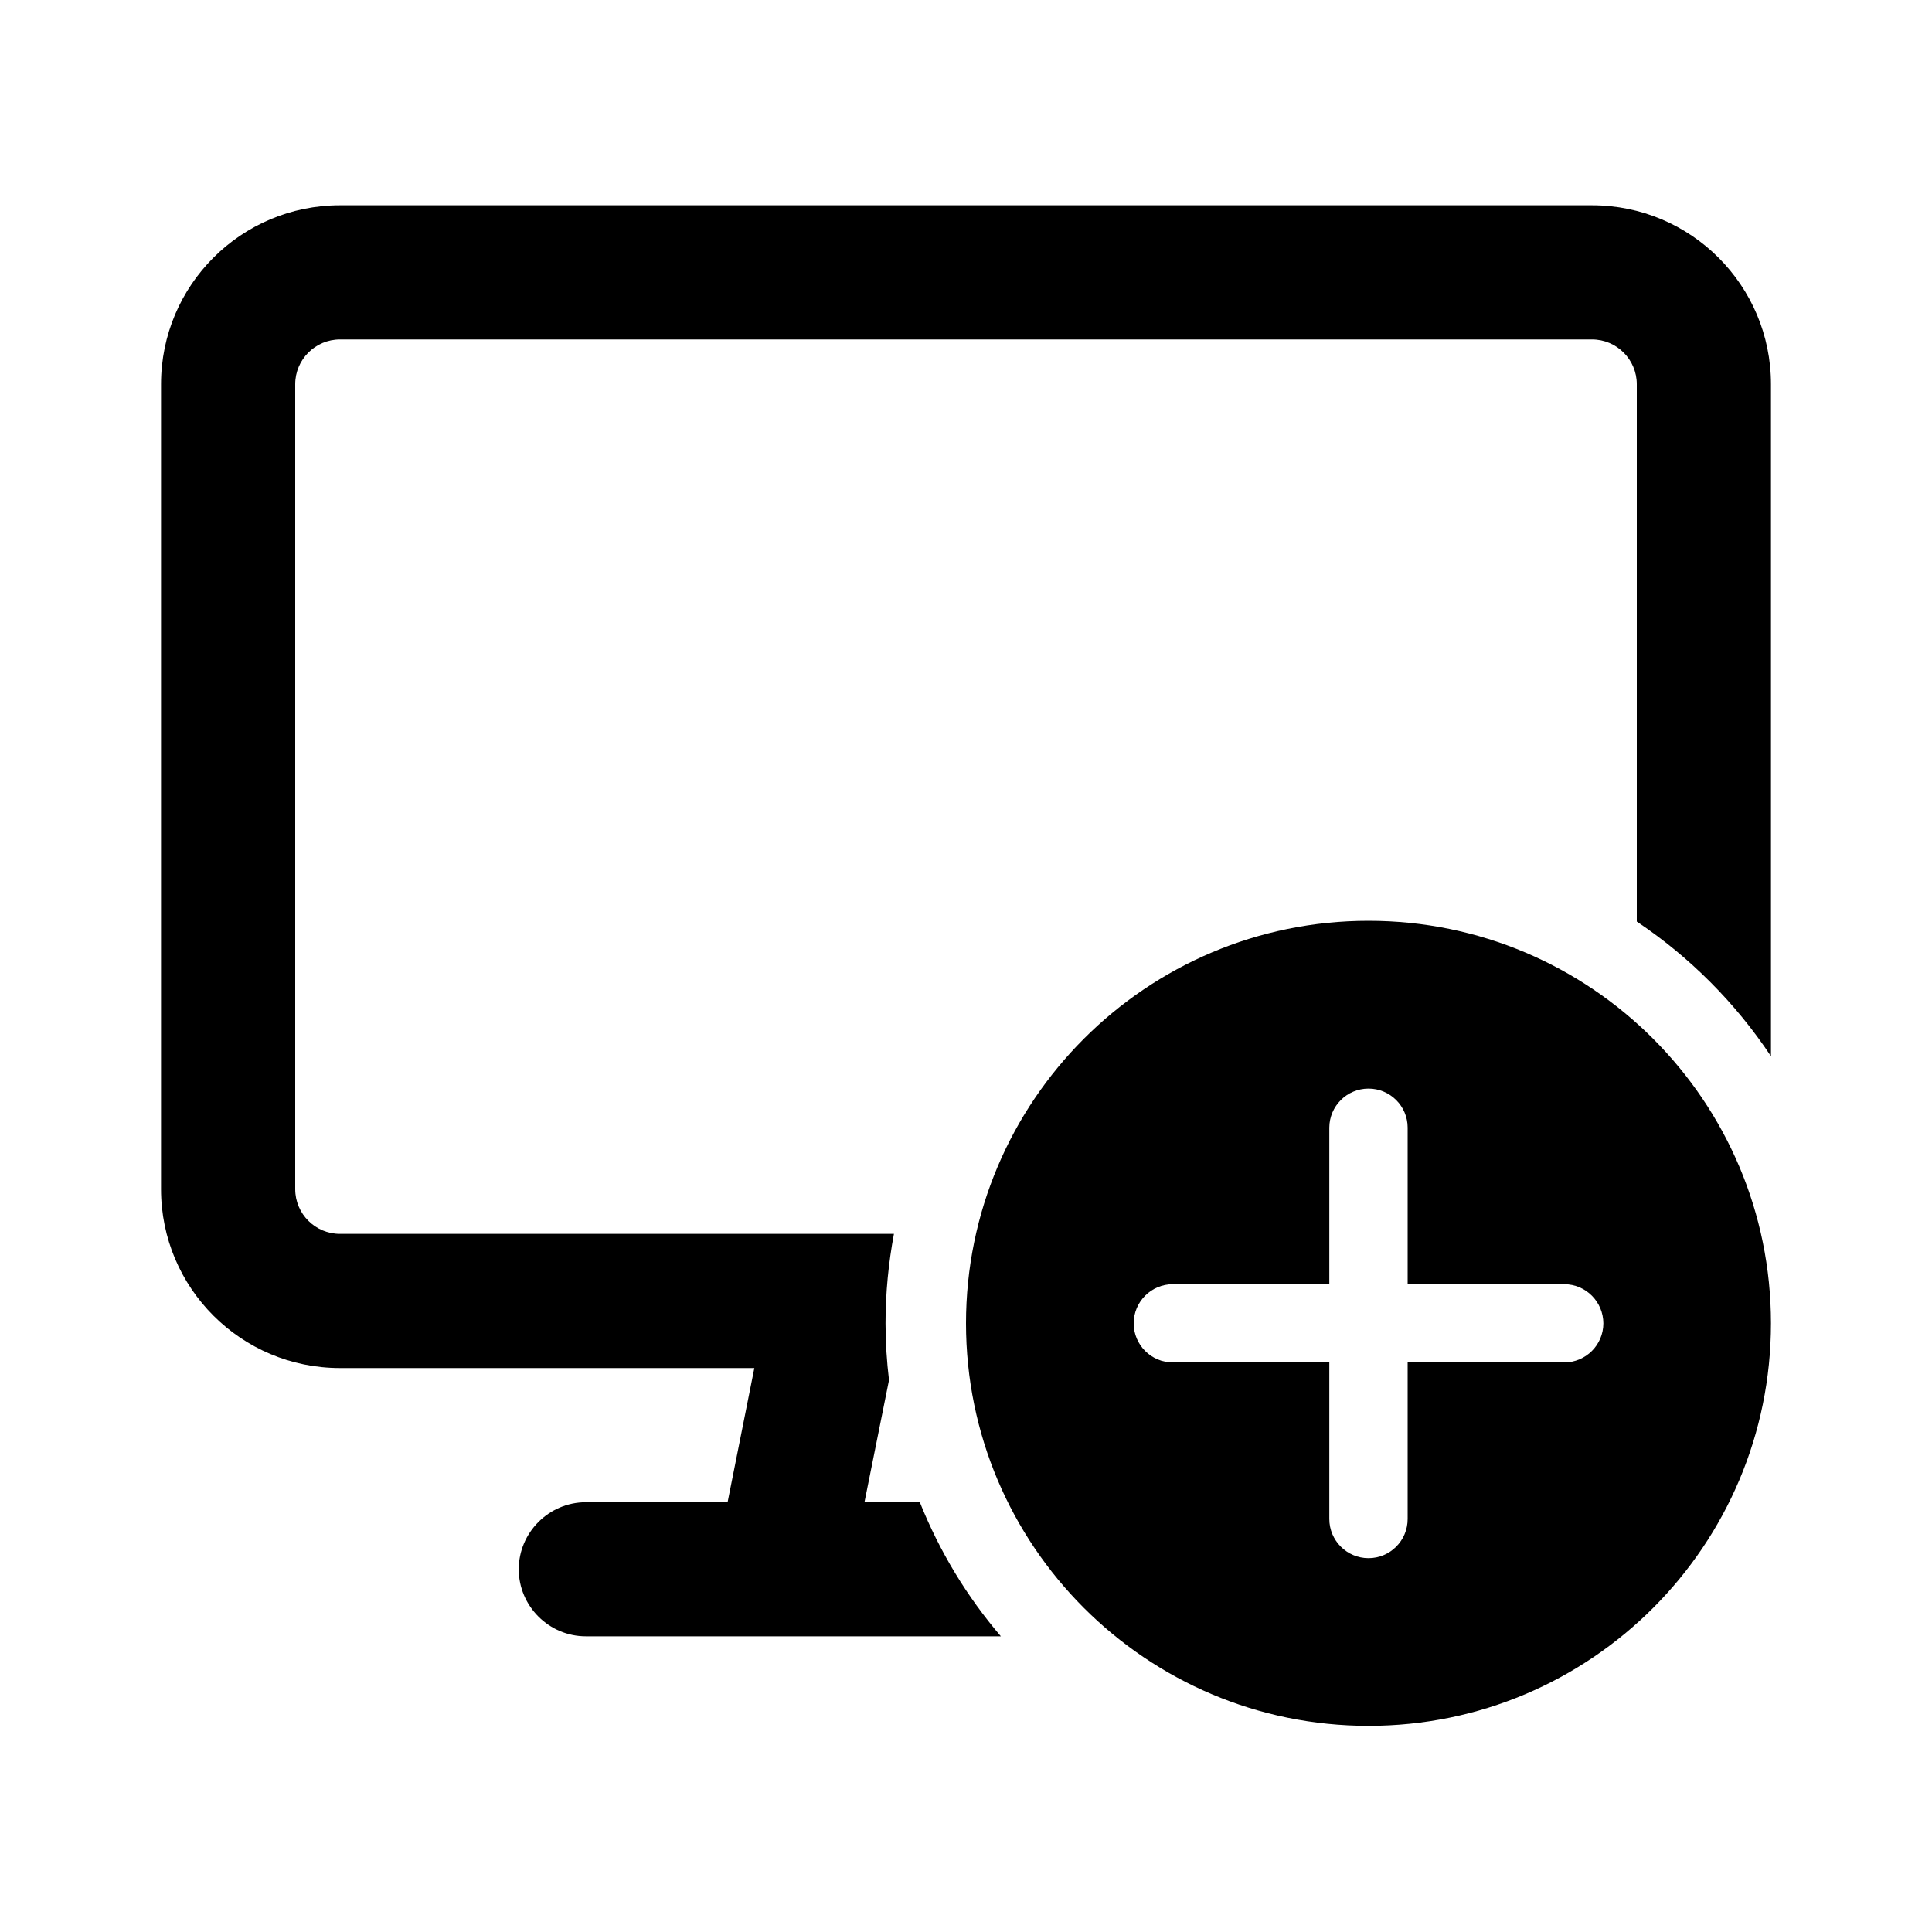 <svg xmlns="http://www.w3.org/2000/svg" width="20" height="20" viewBox="0 0 20 20" fill="none">
  <path d="M16.481 2.125C17.503 2.125 18.333 2.954 18.333 3.977V10.934C17.967 10.383 17.494 9.908 16.944 9.54V3.977C16.944 3.722 16.736 3.514 16.481 3.514H3.519C3.264 3.514 3.056 3.722 3.056 3.977V12.31C3.056 12.566 3.264 12.773 3.519 12.773H9.254C9.198 13.073 9.167 13.382 9.167 13.699C9.167 13.898 9.18 14.094 9.203 14.287L8.949 15.551H9.522C9.726 16.061 10.01 16.529 10.361 16.939H6.065C5.683 16.939 5.37 16.627 5.37 16.245C5.37 15.864 5.683 15.551 6.065 15.551H7.532L7.809 14.162H3.519C2.496 14.162 1.667 13.333 1.667 12.31V3.977C1.667 2.954 2.496 2.125 3.519 2.125H16.481Z" fill="currentColor"></path>
  <path fill-rule="evenodd" clip-rule="evenodd" d="M14.167 9.532C16.468 9.532 18.333 11.398 18.333 13.699C18.333 16 16.468 17.866 14.167 17.866C11.866 17.866 10 16 10 13.699C10 11.398 11.866 9.532 14.167 9.532ZM14.167 11.269C13.943 11.269 13.762 11.45 13.761 11.673V13.294H12.141C11.918 13.294 11.736 13.475 11.736 13.699C11.736 13.923 11.918 14.104 12.141 14.104H13.761V15.724C13.761 15.948 13.943 16.13 14.167 16.13C14.39 16.13 14.572 15.949 14.572 15.724V14.104H16.192C16.416 14.104 16.598 13.923 16.598 13.699C16.597 13.476 16.417 13.294 16.192 13.294H14.572V11.673C14.572 11.45 14.39 11.269 14.167 11.269Z" fill="currentColor"></path>
</svg>
